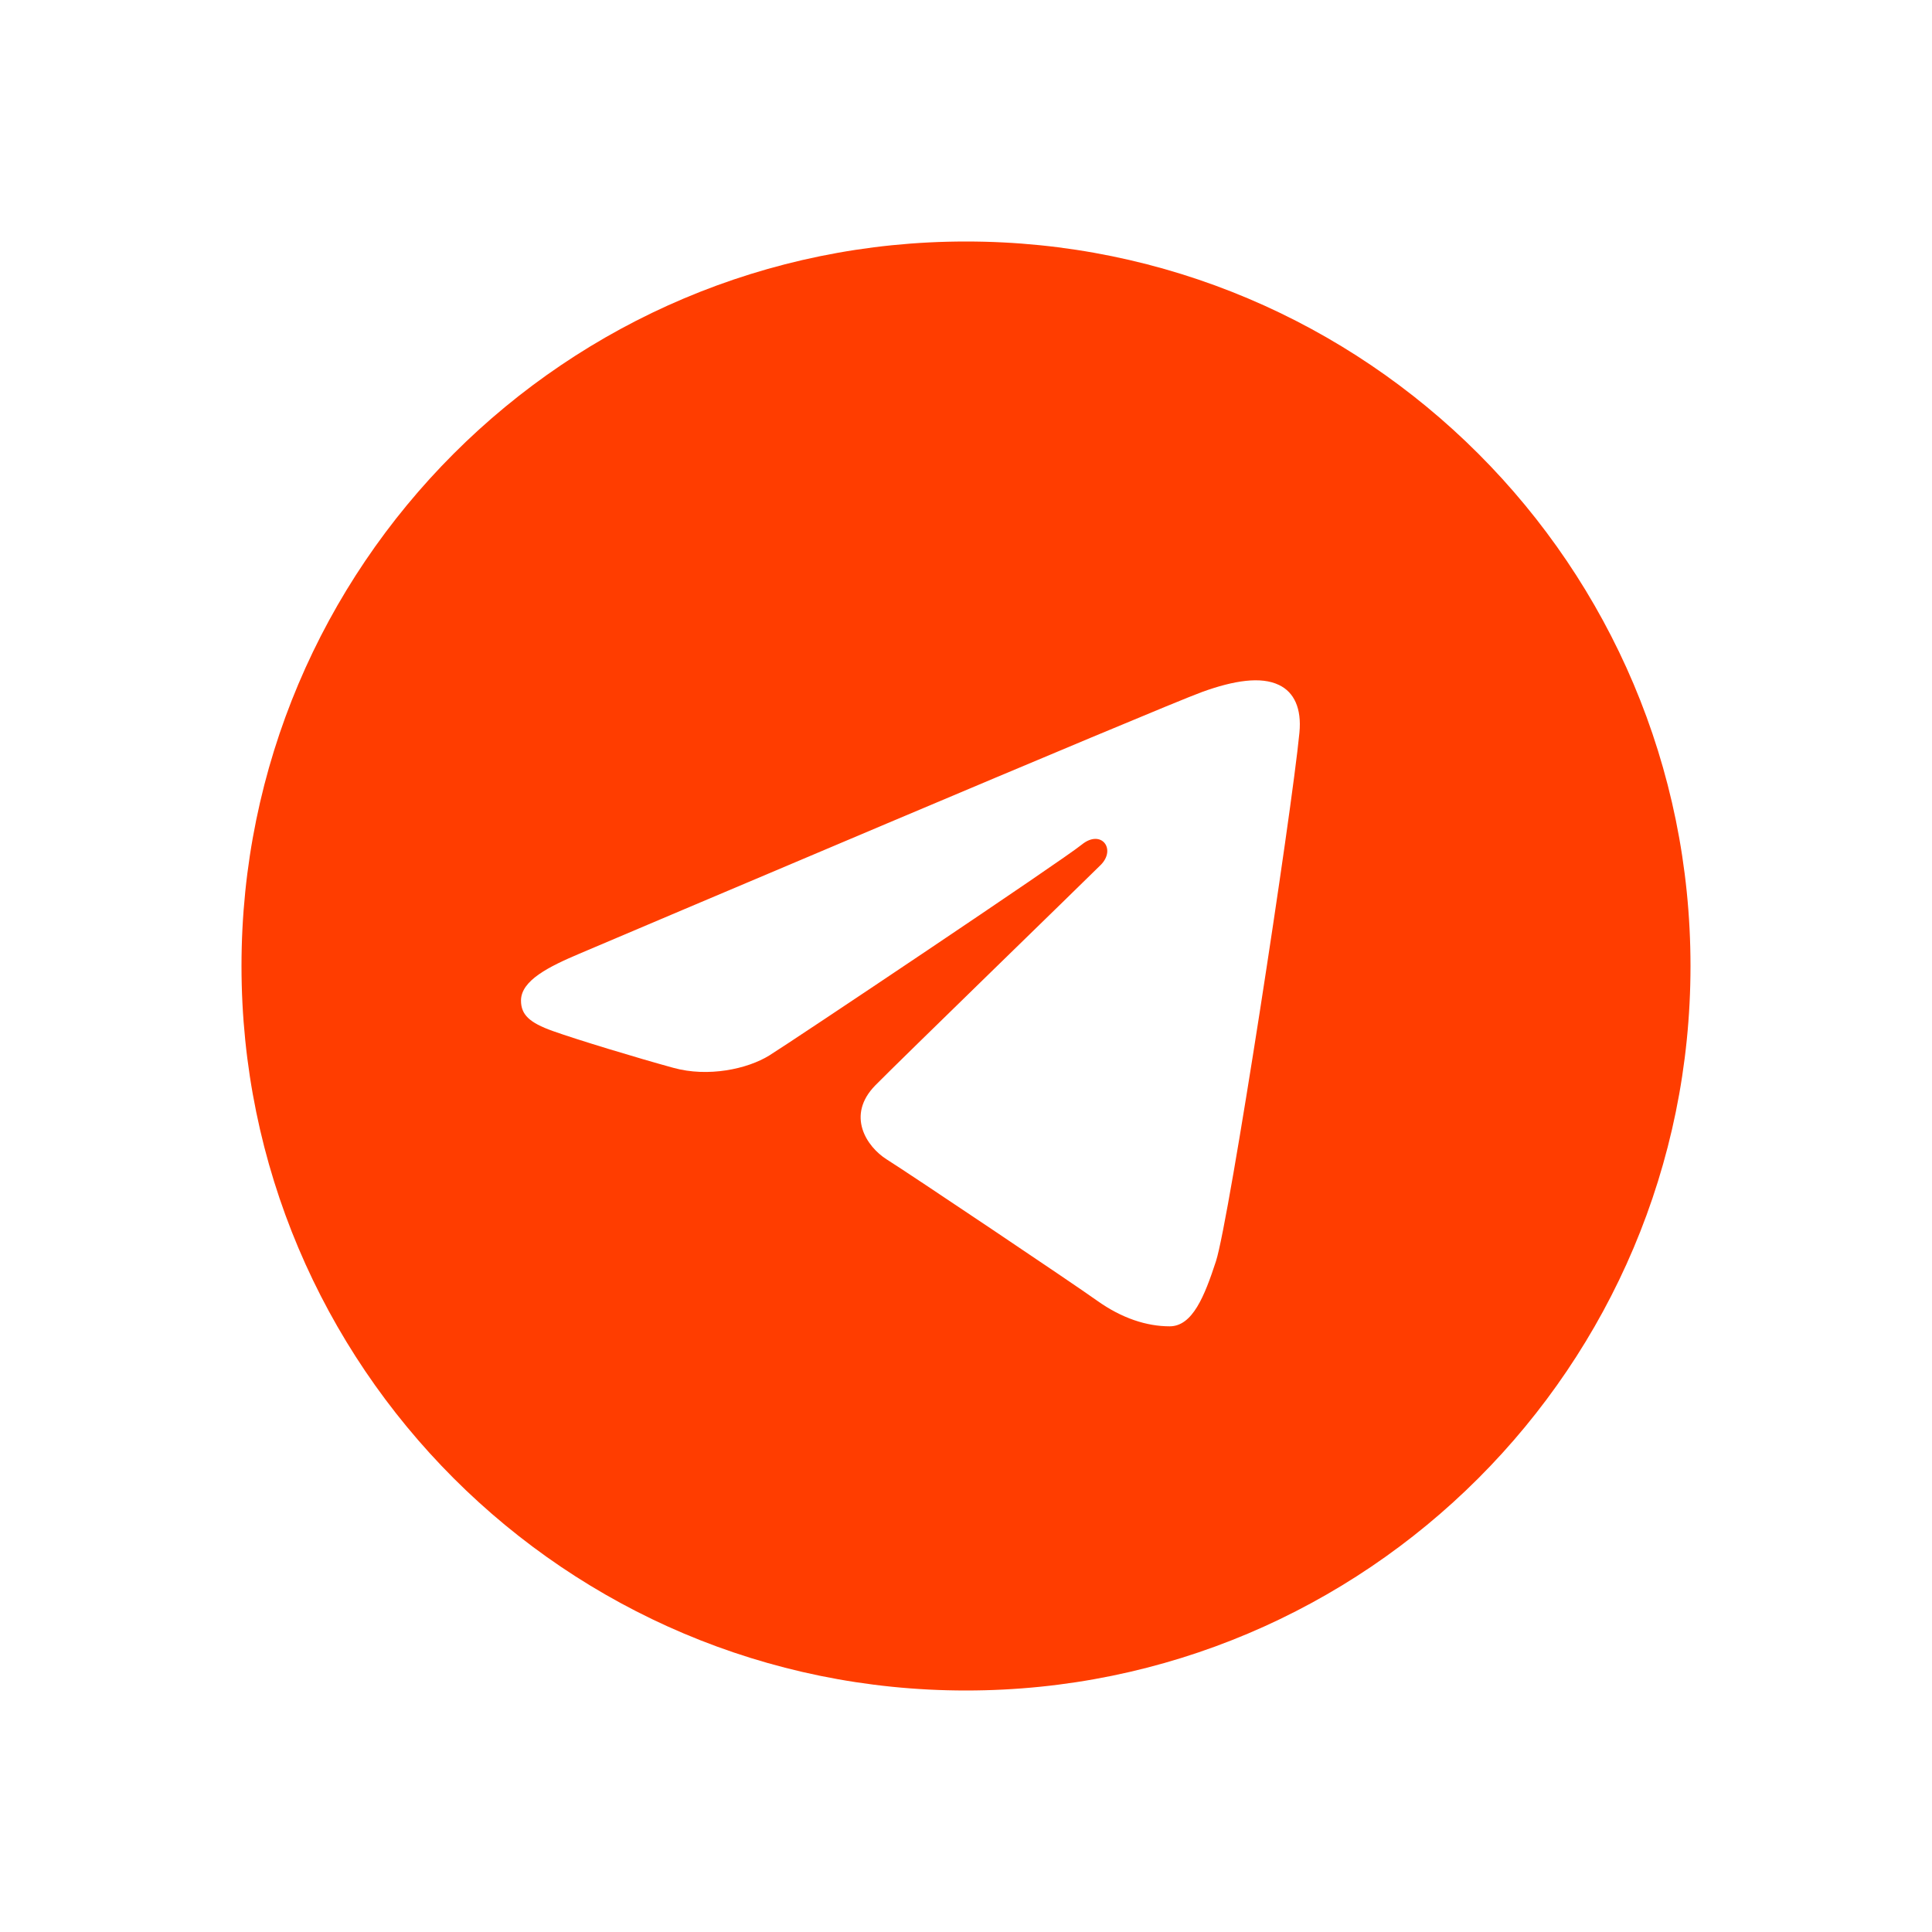 <?xml version="1.0" encoding="UTF-8"?> <svg xmlns="http://www.w3.org/2000/svg" width="24" height="24" viewBox="0 0 24 24" fill="none"><path d="M12 3C16.971 3 21 7.029 21 12C21 16.971 16.971 21 12 21C7.029 21 3 16.971 3 12C3 7.029 7.029 3 12 3ZM15.105 15.668C15.27 15.161 16.046 10.099 16.142 9.101C16.171 8.799 16.075 8.598 15.888 8.509C15.662 8.4 15.327 8.454 14.938 8.594C14.405 8.787 7.592 11.68 7.198 11.847C6.825 12.005 6.472 12.178 6.472 12.429C6.472 12.605 6.577 12.704 6.865 12.807C7.164 12.914 7.919 13.143 8.365 13.265C8.794 13.384 9.283 13.281 9.557 13.111C9.847 12.931 13.198 10.688 13.438 10.492C13.679 10.296 13.87 10.547 13.674 10.744C13.478 10.94 11.178 13.173 10.874 13.482C10.506 13.857 10.767 14.246 11.014 14.402C11.296 14.579 13.325 15.94 13.631 16.159C13.937 16.377 14.246 16.476 14.53 16.476C14.814 16.476 14.963 16.102 15.105 15.668Z" fill="#FF3D00"></path></svg> 